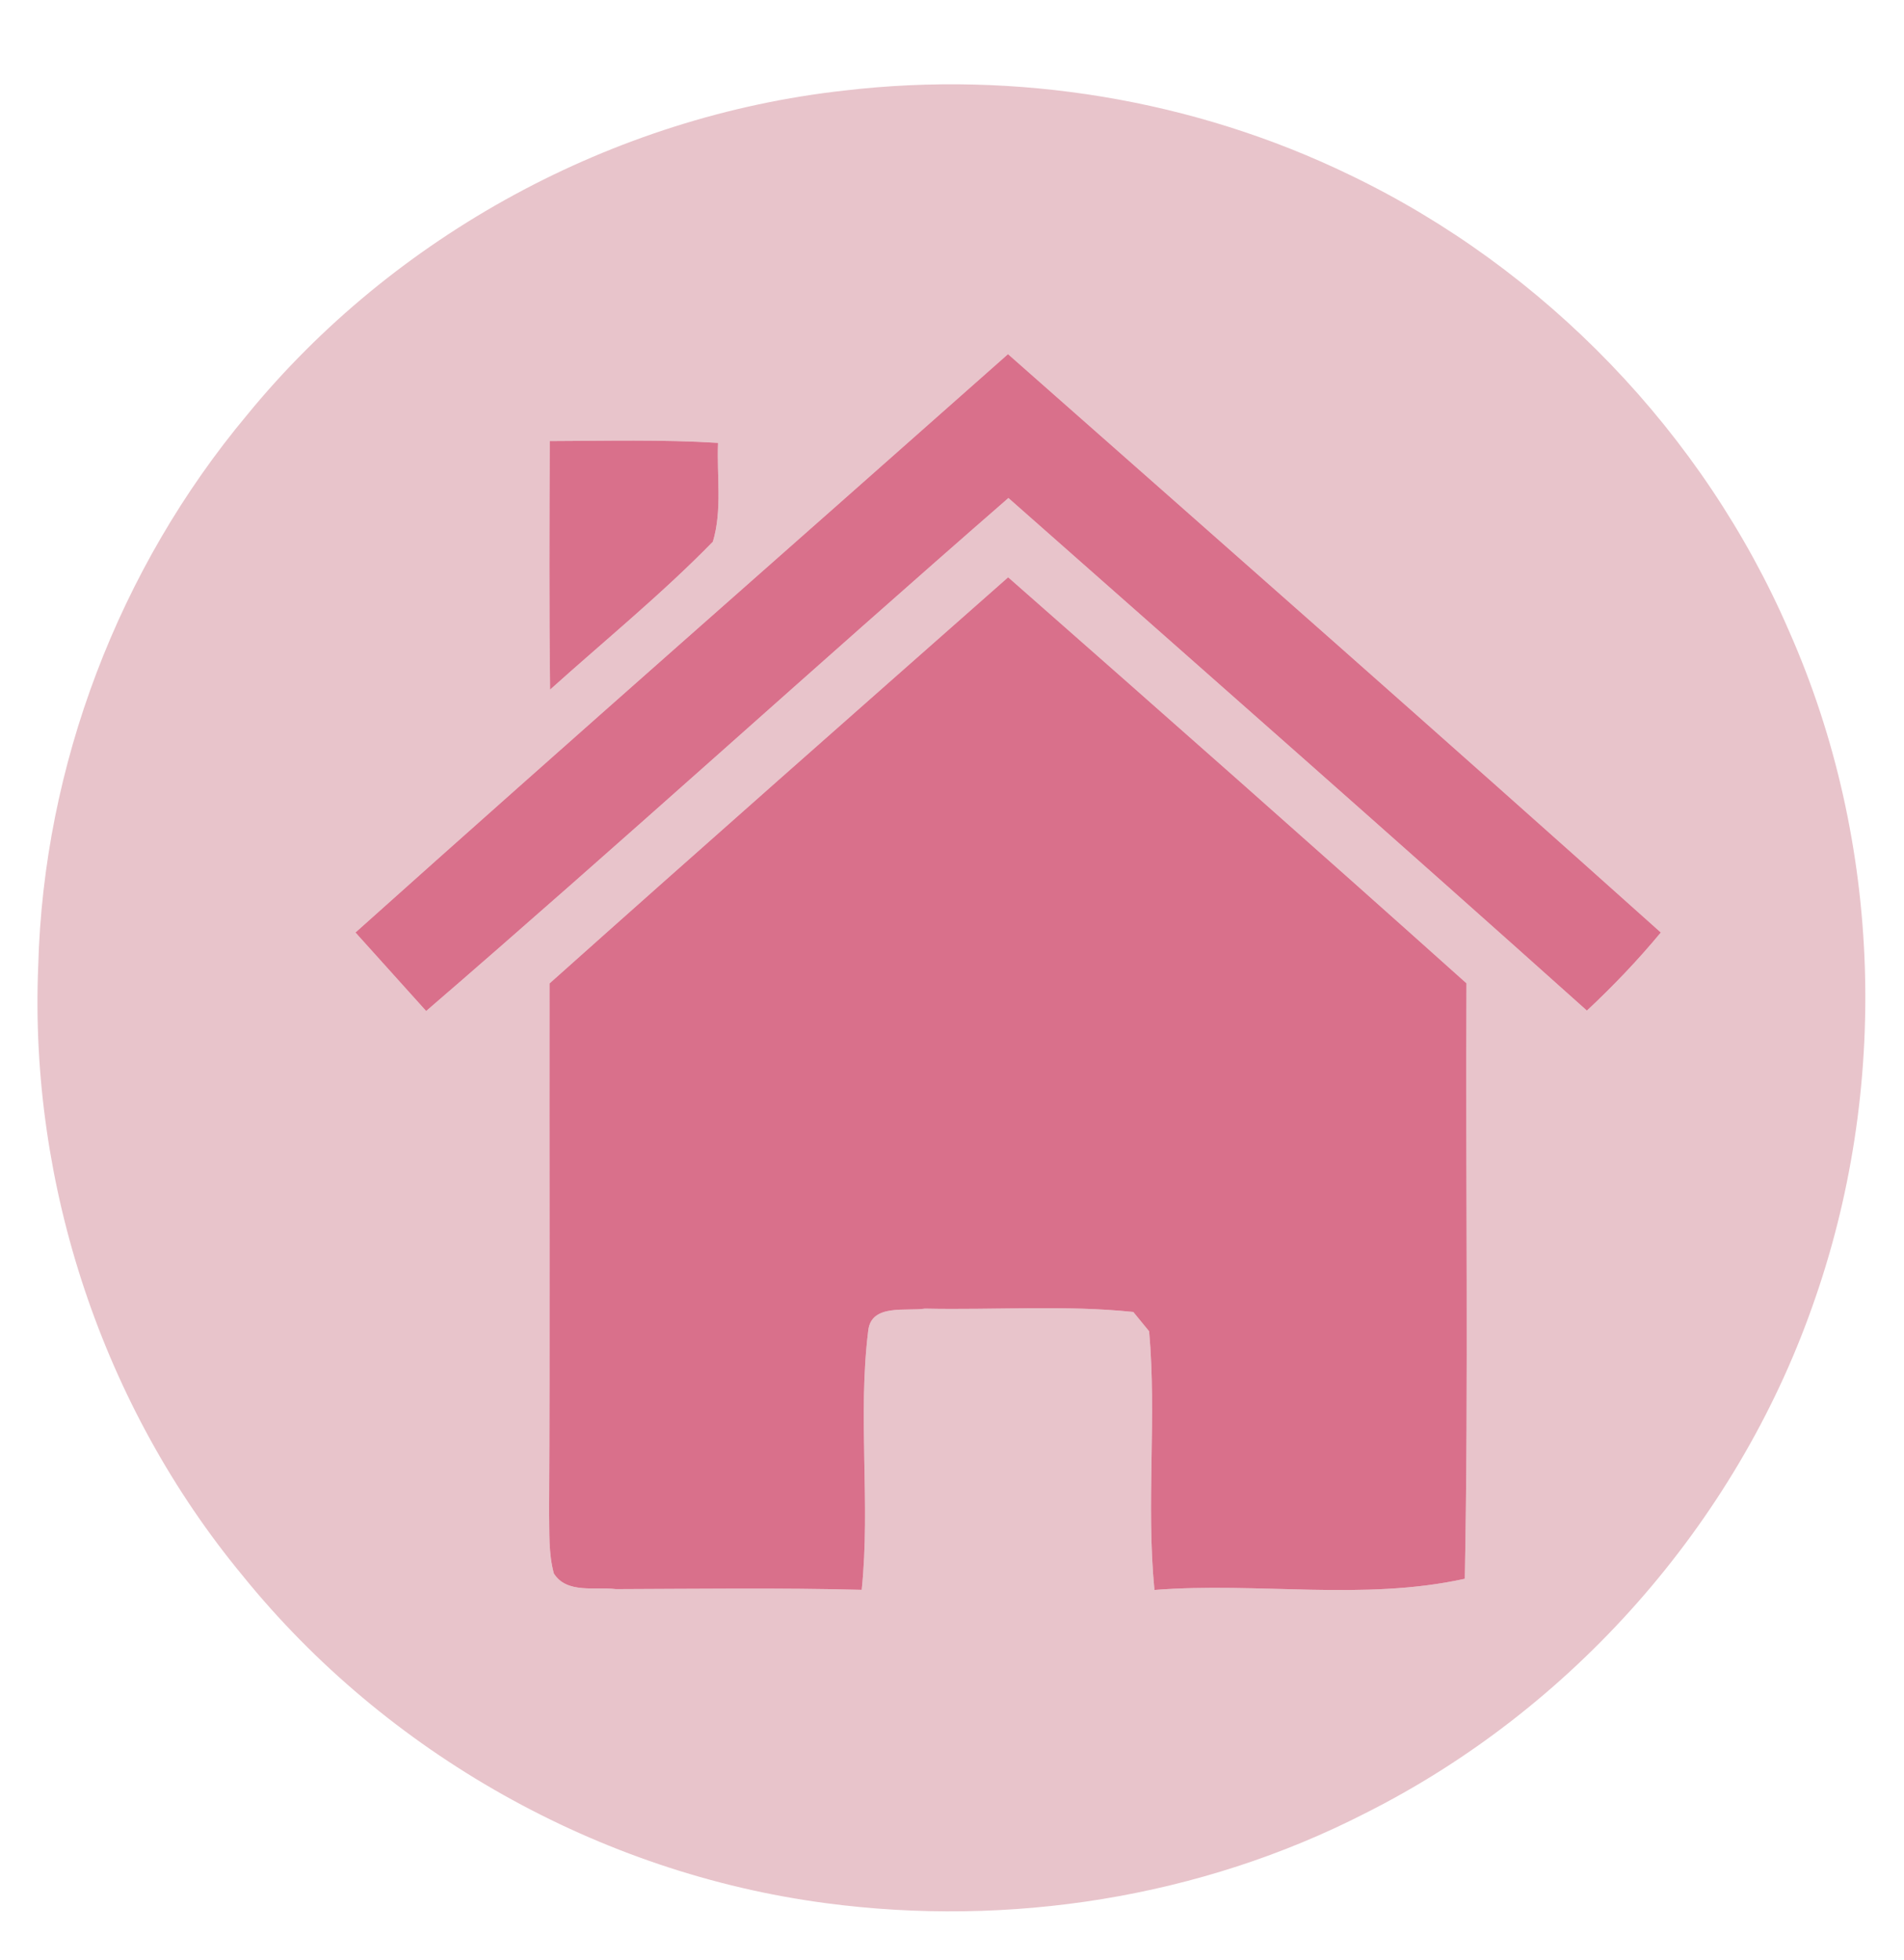 <svg xmlns="http://www.w3.org/2000/svg" width="136pt" height="140pt" viewBox="0 0 136 140"><g id="#f0efecff"></g><g id="#e8c4cbff"><path fill="#e8c4cb" opacity="1.00" d=" M 60.30 6.47 C 72.59 5.02 85.29 7.10 96.44 12.51 C 110.32 19.18 121.69 30.96 127.80 45.11 C 134.47 60.20 134.99 77.85 129.44 93.37 C 123.95 108.91 112.26 122.13 97.54 129.53 C 85.75 135.58 72.07 137.71 58.96 135.96 C 42.79 133.82 27.61 125.26 17.35 112.59 C 7.35 100.51 2.08 84.67 2.73 69.01 C 3.11 54.70 8.48 40.61 17.66 29.63 C 28.17 16.78 43.80 8.30 60.30 6.47 M 25.39 66.62 C 27.07 68.49 28.75 70.36 30.44 72.23 C 44.43 60.16 58.10 47.71 72.03 35.58 C 85.82 47.76 99.64 59.92 113.35 72.20 C 115.22 70.45 116.99 68.60 118.63 66.62 C 103.16 52.76 87.57 39.04 72.00 25.30 C 56.46 39.08 40.85 52.77 25.39 66.62 M 39.27 31.51 C 39.24 37.43 39.22 43.35 39.29 49.27 C 43.18 45.77 47.26 42.45 50.92 38.70 C 51.60 36.43 51.19 33.98 51.29 31.64 C 47.29 31.39 43.28 31.50 39.27 31.51 M 39.25 70.26 C 39.23 82.84 39.29 95.42 39.22 107.99 C 39.25 109.46 39.17 110.97 39.56 112.41 C 40.49 113.89 42.53 113.34 43.99 113.53 C 49.84 113.51 55.70 113.43 61.55 113.58 C 62.19 107.42 61.25 101.18 62.02 95.04 C 62.25 93.12 64.74 93.70 66.07 93.49 C 71.02 93.60 76.01 93.22 80.95 93.73 C 81.23 94.08 81.80 94.77 82.08 95.11 C 82.63 101.25 81.86 107.44 82.46 113.59 C 89.83 113.01 97.38 114.39 104.63 112.79 C 104.90 98.61 104.68 84.43 104.75 70.25 C 93.89 60.52 82.96 50.87 72.01 41.24 C 61.07 50.90 50.13 60.54 39.25 70.26 Z"></path></g><g id="#d9708bff"><path fill="#d9708b" opacity="1.00" d=" M 25.39 66.62 C 40.85 52.77 56.46 39.08 72.00 25.30 C 87.57 39.04 103.16 52.76 118.63 66.62 C 116.99 68.60 115.22 70.45 113.35 72.20 C 99.64 59.92 85.82 47.76 72.03 35.58 C 58.10 47.71 44.43 60.16 30.44 72.23 C 28.75 70.36 27.07 68.49 25.39 66.62 Z"></path><path fill="#d9708b" opacity="1.00" d=" M 39.27 31.51 C 43.28 31.50 47.29 31.39 51.29 31.64 C 51.19 33.98 51.60 36.43 50.92 38.70 C 47.26 42.45 43.18 45.77 39.29 49.27 C 39.22 43.35 39.24 37.43 39.27 31.51 Z"></path><path fill="#d9708b" opacity="1.00" d=" M 39.25 70.26 C 50.13 60.54 61.07 50.90 72.01 41.24 C 82.96 50.87 93.89 60.52 104.75 70.25 C 104.68 84.43 104.90 98.61 104.63 112.79 C 97.38 114.39 89.83 113.01 82.46 113.59 C 81.86 107.44 82.63 101.25 82.08 95.11 C 81.80 94.77 81.23 94.08 80.95 93.73 C 76.01 93.22 71.02 93.60 66.07 93.49 C 64.74 93.70 62.25 93.12 62.02 95.04 C 61.25 101.18 62.19 107.42 61.55 113.58 C 55.70 113.43 49.84 113.51 43.99 113.53 C 42.53 113.34 40.49 113.89 39.56 112.41 C 39.17 110.97 39.25 109.46 39.22 107.99 C 39.29 95.42 39.23 82.84 39.25 70.26 Z"></path></g></svg>